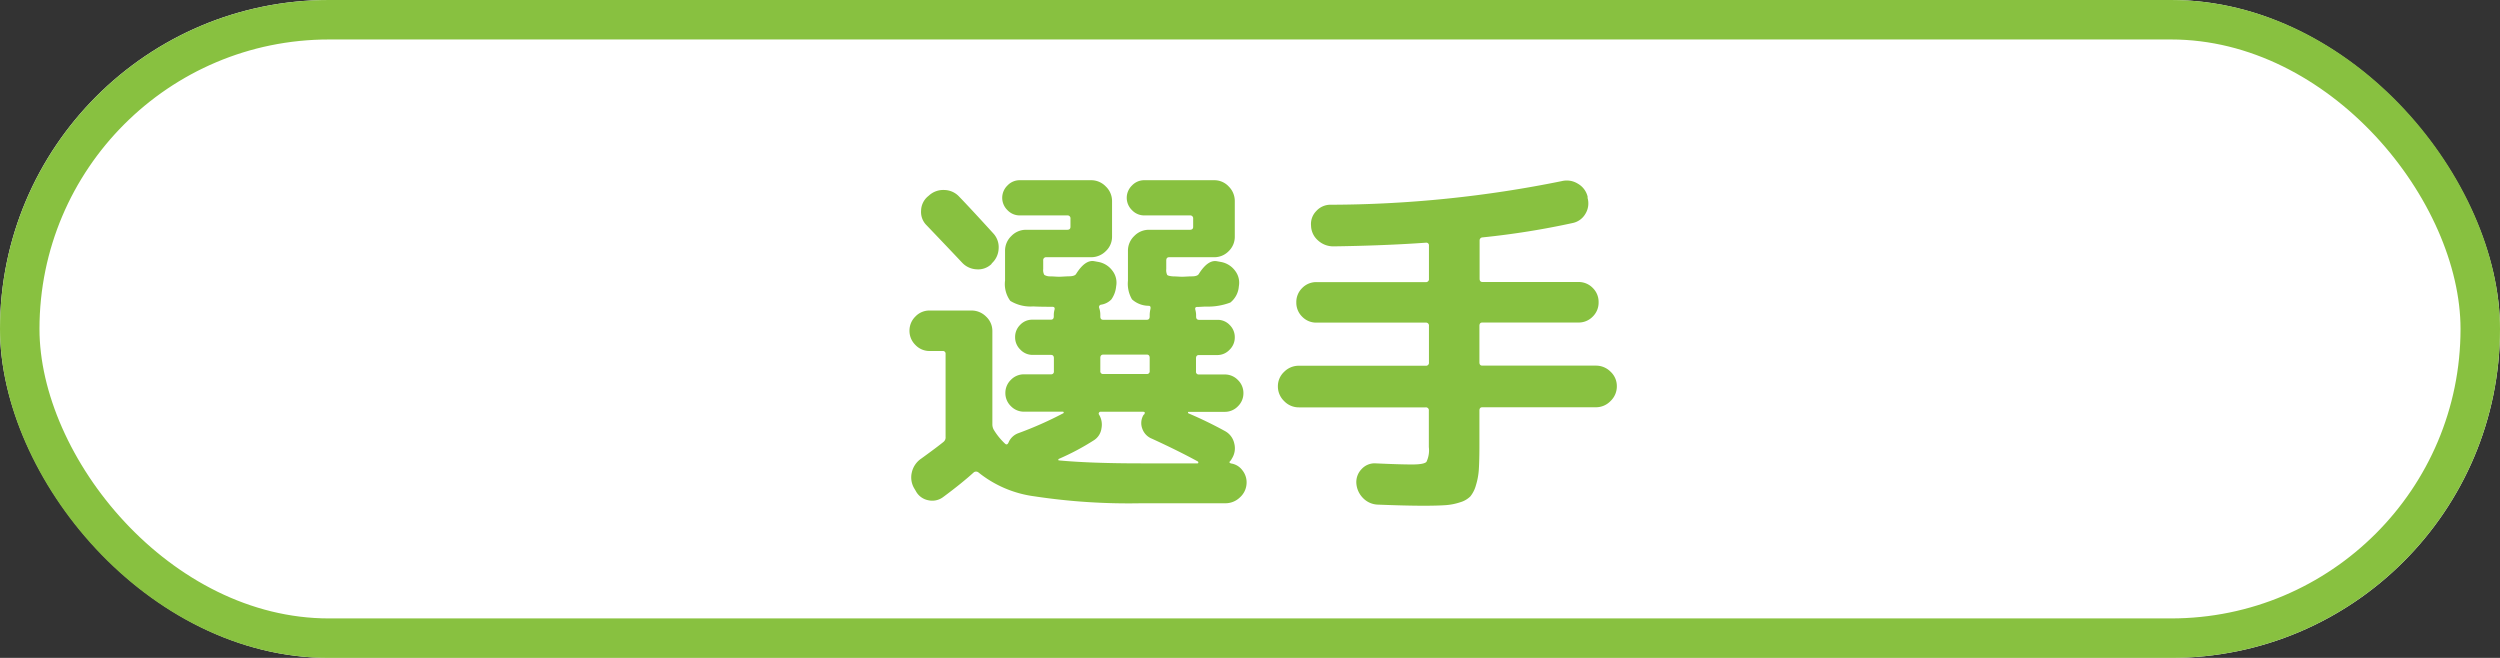 <svg xmlns="http://www.w3.org/2000/svg" width="95" height="25" viewBox="0 0 95 25">
  <rect x="0" y="0" width="95" height="25" fill="#333333" stroke="none"/>
  <g id="icon_shop_tennis_3" transform="translate(-608 -324)">
    <g id="長方形_4" data-name="長方形 4" transform="translate(608 324)" fill="#fff" stroke="#88c140" stroke-width="1.5">
      <rect width="95" height="25" rx="12.5" stroke="none"/>
      <rect x="0.75" y="0.75" width="93.5" height="23.5" rx="11.75" fill="none"/>
    </g>
    <path id="パス_27" data-name="パス 27" d="M1.3-10.57a.8.8,0,0,1,.588-.21.785.785,0,0,1,.56.252q.434.448,1.3,1.4a.77.77,0,0,1,.2.581.8.8,0,0,1-.259.553l-.014.028a.727.727,0,0,1-.567.2.8.8,0,0,1-.553-.259q-.434-.462-1.344-1.414a.706.706,0,0,1-.21-.553.73.73,0,0,1,.252-.539ZM1.33-4.662a.732.732,0,0,1-.546-.231A.75.75,0,0,1,.56-5.432a.75.75,0,0,1,.224-.539A.732.732,0,0,1,1.33-6.2H2.912a.778.778,0,0,1,.56.231.744.744,0,0,1,.238.553v3.542a.416.416,0,0,0,.056.21,2.461,2.461,0,0,0,.42.518q.084.084.14-.042A.637.637,0,0,1,4.7-1.54,13.962,13.962,0,0,0,6.412-2.3a.032.032,0,0,0,.007-.035.032.032,0,0,0-.035-.021H4.914a.687.687,0,0,1-.5-.21.687.687,0,0,1-.21-.5.687.687,0,0,1,.21-.5.687.687,0,0,1,.5-.21H5.936a.1.1,0,0,0,.112-.112v-.5q0-.126-.112-.126h-.7a.632.632,0,0,1-.462-.2.648.648,0,0,1-.2-.476.644.644,0,0,1,.189-.462.625.625,0,0,1,.469-.2h.7q.112,0,.112-.126v-.07a.787.787,0,0,1,.028-.182q.028-.112-.084-.112-.49,0-.728-.014a1.474,1.474,0,0,1-.868-.21,1.077,1.077,0,0,1-.2-.77V-8.47a.766.766,0,0,1,.238-.56A.766.766,0,0,1,5-9.268H6.552q.126,0,.126-.112v-.308a.111.111,0,0,0-.126-.126H4.76a.637.637,0,0,1-.476-.2.655.655,0,0,1-.2-.469.655.655,0,0,1,.2-.469.637.637,0,0,1,.476-.2h2.7a.766.766,0,0,1,.56.238.766.766,0,0,1,.238.56v1.344a.744.744,0,0,1-.238.553.778.778,0,0,1-.56.231H5.768a.111.111,0,0,0-.126.126v.322a.366.366,0,0,0,.042.224.411.411,0,0,0,.224.056q.056,0,.168.007t.168.007q.056,0,.175-.007T6.608-7.5q.224,0,.28-.084.35-.56.7-.49l.154.028a.853.853,0,0,1,.532.336.74.74,0,0,1,.14.588,1.026,1.026,0,0,1-.182.5.684.684,0,0,1-.392.2.09.09,0,0,0-.07.126.793.793,0,0,1,.042.252v.07q0,.126.112.126H9.576q.112,0,.112-.126v-.07a1.179,1.179,0,0,1,.028-.21q.028-.126-.07-.126a.949.949,0,0,1-.63-.245,1.17,1.17,0,0,1-.154-.707V-8.47A.766.766,0,0,1,9.1-9.03a.766.766,0,0,1,.56-.238h1.554q.126,0,.126-.112v-.308a.111.111,0,0,0-.126-.126H9.492a.637.637,0,0,1-.476-.2.655.655,0,0,1-.2-.469.655.655,0,0,1,.2-.469.637.637,0,0,1,.476-.2h2.646a.744.744,0,0,1,.553.238.778.778,0,0,1,.231.56v1.344a.754.754,0,0,1-.231.553.754.754,0,0,1-.553.231H10.43q-.112,0-.112.126v.322a.426.426,0,0,0,.035.224q.035.042.217.056.056,0,.175.007t.175.007q.056,0,.175-.007t.189-.007q.21,0,.266-.084.35-.56.7-.49l.154.028a.853.853,0,0,1,.532.336.74.74,0,0,1,.14.588.868.868,0,0,1-.322.616,2.386,2.386,0,0,1-.924.154q-.056,0-.168.007t-.168.007q-.1,0-.07.112a.787.787,0,0,1,.028.182v.07q0,.126.112.126h.7a.625.625,0,0,1,.469.2.644.644,0,0,1,.189.462.648.648,0,0,1-.2.476.632.632,0,0,1-.462.2h-.7q-.112,0-.112.126v.5a.1.1,0,0,0,.112.112h.98a.687.687,0,0,1,.5.21.687.687,0,0,1,.21.5.687.687,0,0,1-.21.5.687.687,0,0,1-.5.21H11.172q-.028,0-.028.021a.047.047,0,0,0,.014.035,15.329,15.329,0,0,1,1.386.672.7.7,0,0,1,.357.469.724.724,0,0,1-.091.581.374.374,0,0,1-.07.1q-.056.056.042.084a.653.653,0,0,1,.434.266.731.731,0,0,1,.154.49A.756.756,0,0,1,13.118.9a.79.79,0,0,1-.56.224H9.352A23.818,23.818,0,0,1,5.313.861a4.279,4.279,0,0,1-2.121-.9A.149.149,0,0,0,3.01-.056q-.462.42-1.162.938a.687.687,0,0,1-.581.126A.68.68,0,0,1,.8.658L.742.56A.817.817,0,0,1,.651-.056a.859.859,0,0,1,.357-.518q.6-.434.84-.63a.218.218,0,0,0,.084-.2V-4.55a.1.1,0,0,0-.112-.112ZM7.812-4.4v.5a.1.1,0,0,0,.112.112H9.576a.1.1,0,0,0,.112-.112v-.5q0-.126-.112-.126H7.924Q7.812-4.522,7.812-4.4ZM7.574-1.274A9.354,9.354,0,0,1,6.23-.56a.047.047,0,0,0-.014.035q0,.021.028.021,1.2.112,3.108.112h2.156a.025.025,0,0,0,.028-.028.057.057,0,0,0-.014-.042q-.742-.406-1.75-.868a.633.633,0,0,1-.364-.378.6.6,0,0,1,.042-.518.012.012,0,0,1,.014-.014.012.012,0,0,0,.014-.014q.07-.1-.056-.1H7.812a.059.059,0,0,0-.049.035.063.063,0,0,0-.007.063.726.726,0,0,1,.1.532A.632.632,0,0,1,7.574-1.274ZM15.358-2.52a.766.766,0,0,1-.56-.238.766.766,0,0,1-.238-.56.744.744,0,0,1,.238-.553.778.778,0,0,1,.56-.231h4.816a.111.111,0,0,0,.126-.126V-5.614a.111.111,0,0,0-.126-.126H16.03a.743.743,0,0,1-.546-.224.743.743,0,0,1-.224-.546.743.743,0,0,1,.224-.546.743.743,0,0,1,.546-.224h4.144a.111.111,0,0,0,.126-.126v-1.26a.1.1,0,0,0-.112-.112q-1.568.112-3.514.14a.857.857,0,0,1-.588-.224.763.763,0,0,1-.266-.56.7.7,0,0,1,.2-.56.721.721,0,0,1,.546-.238,44.6,44.6,0,0,0,8.792-.9.793.793,0,0,1,.6.1.773.773,0,0,1,.371.49v.056a.755.755,0,0,1-.084.6.729.729,0,0,1-.49.35,30.511,30.511,0,0,1-3.43.546.113.113,0,0,0-.1.112v1.456q0,.126.112.126h3.64a.743.743,0,0,1,.546.224.743.743,0,0,1,.224.546.743.743,0,0,1-.224.546.743.743,0,0,1-.546.224H22.33q-.112,0-.112.126v1.386q0,.126.112.126h4.312a.778.778,0,0,1,.56.231.744.744,0,0,1,.238.553.766.766,0,0,1-.238.56.766.766,0,0,1-.56.238H22.33q-.112,0-.112.126v1.316q0,.56-.021.9a2.591,2.591,0,0,1-.112.623,1.165,1.165,0,0,1-.21.42.9.9,0,0,1-.385.224,2.237,2.237,0,0,1-.574.112q-.308.021-.826.021-.658,0-1.722-.042A.822.822,0,0,1,17.8.931a.88.88,0,0,1-.259-.567.712.712,0,0,1,.2-.539.667.667,0,0,1,.539-.217q.9.042,1.386.042.448,0,.539-.1a1.008,1.008,0,0,0,.091-.56V-2.394a.111.111,0,0,0-.126-.126Z" transform="translate(642 342)" fill="#88c140"/>
  </g>
</svg>
